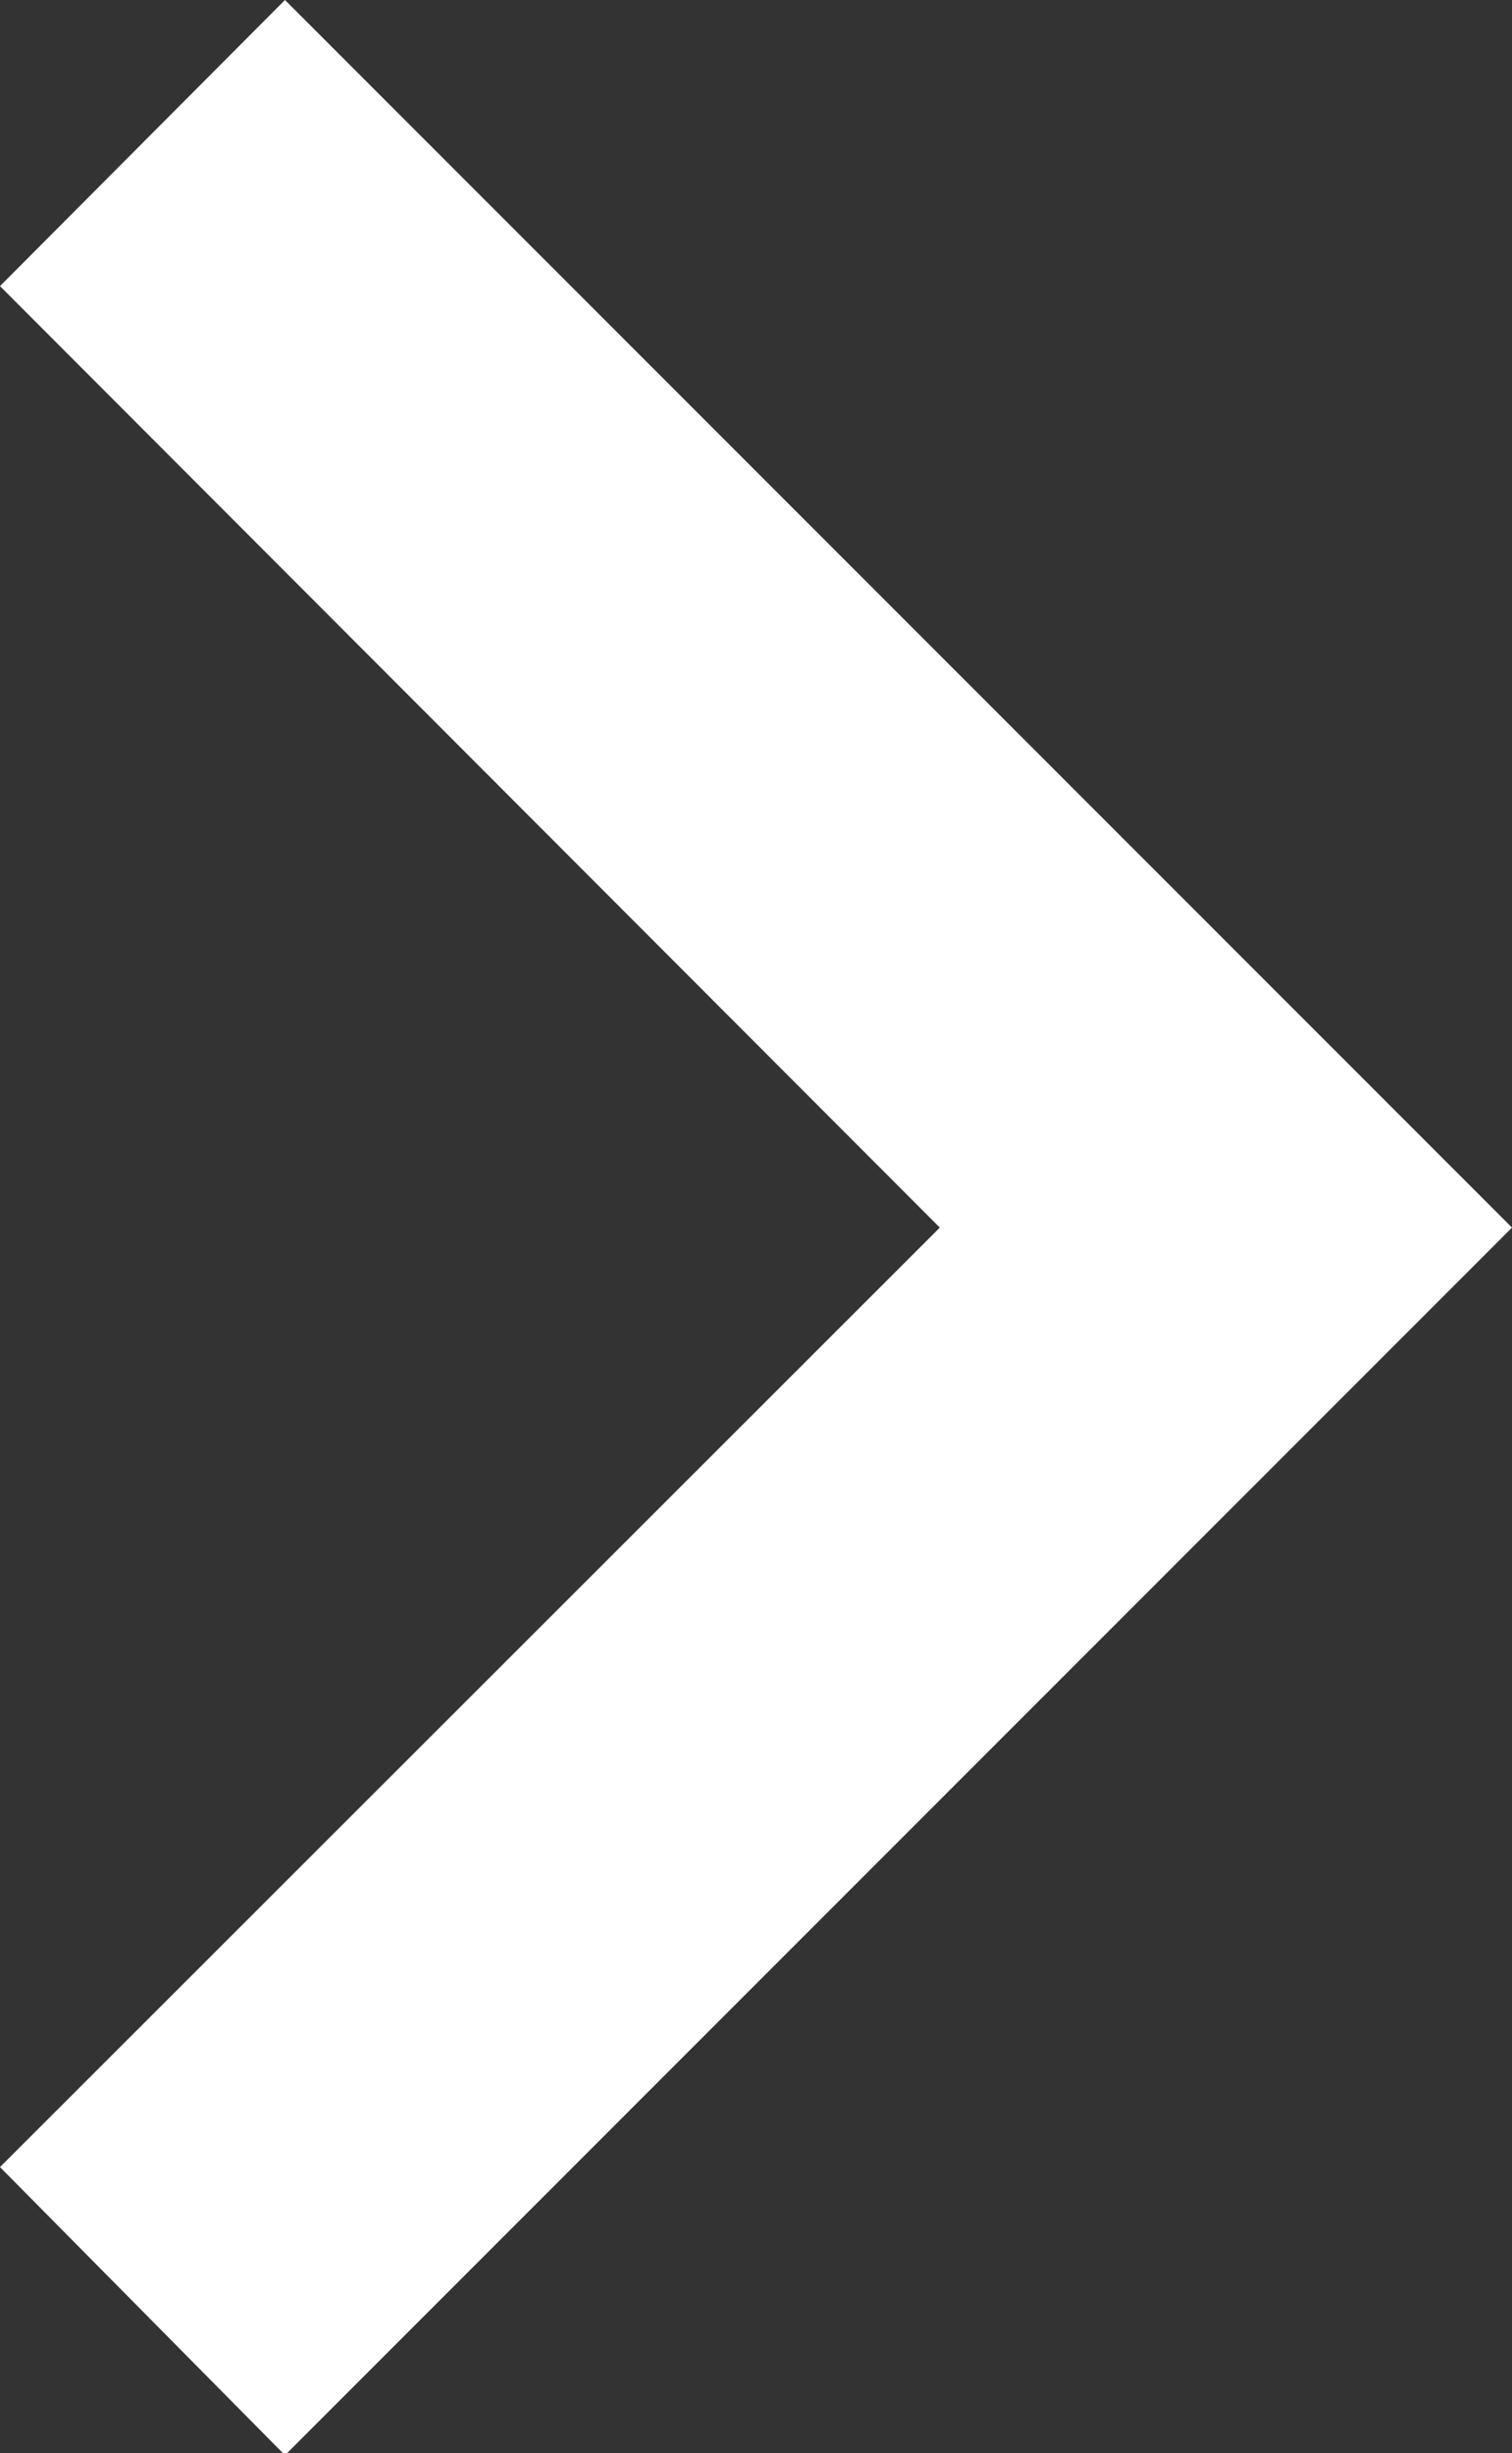 <svg xmlns="http://www.w3.org/2000/svg" width="6.038" height="9.792" viewBox="0 0 6.038 9.792">
  <rect x="0" y="0" width="6.038" height="9.792" fill="#333333" stroke="none"/>
  <path id="Icon_Keyboard_Arrow_-_Up_Dark" data-name="Icon / Keyboard Arrow - Up / Dark" d="M8.65,6.038,4.9,2.285,1.142,6.038,0,4.9,4.9,0l4.9,4.9Z" transform="translate(6.038 0) rotate(90)" fill="#fff"/>
</svg>
